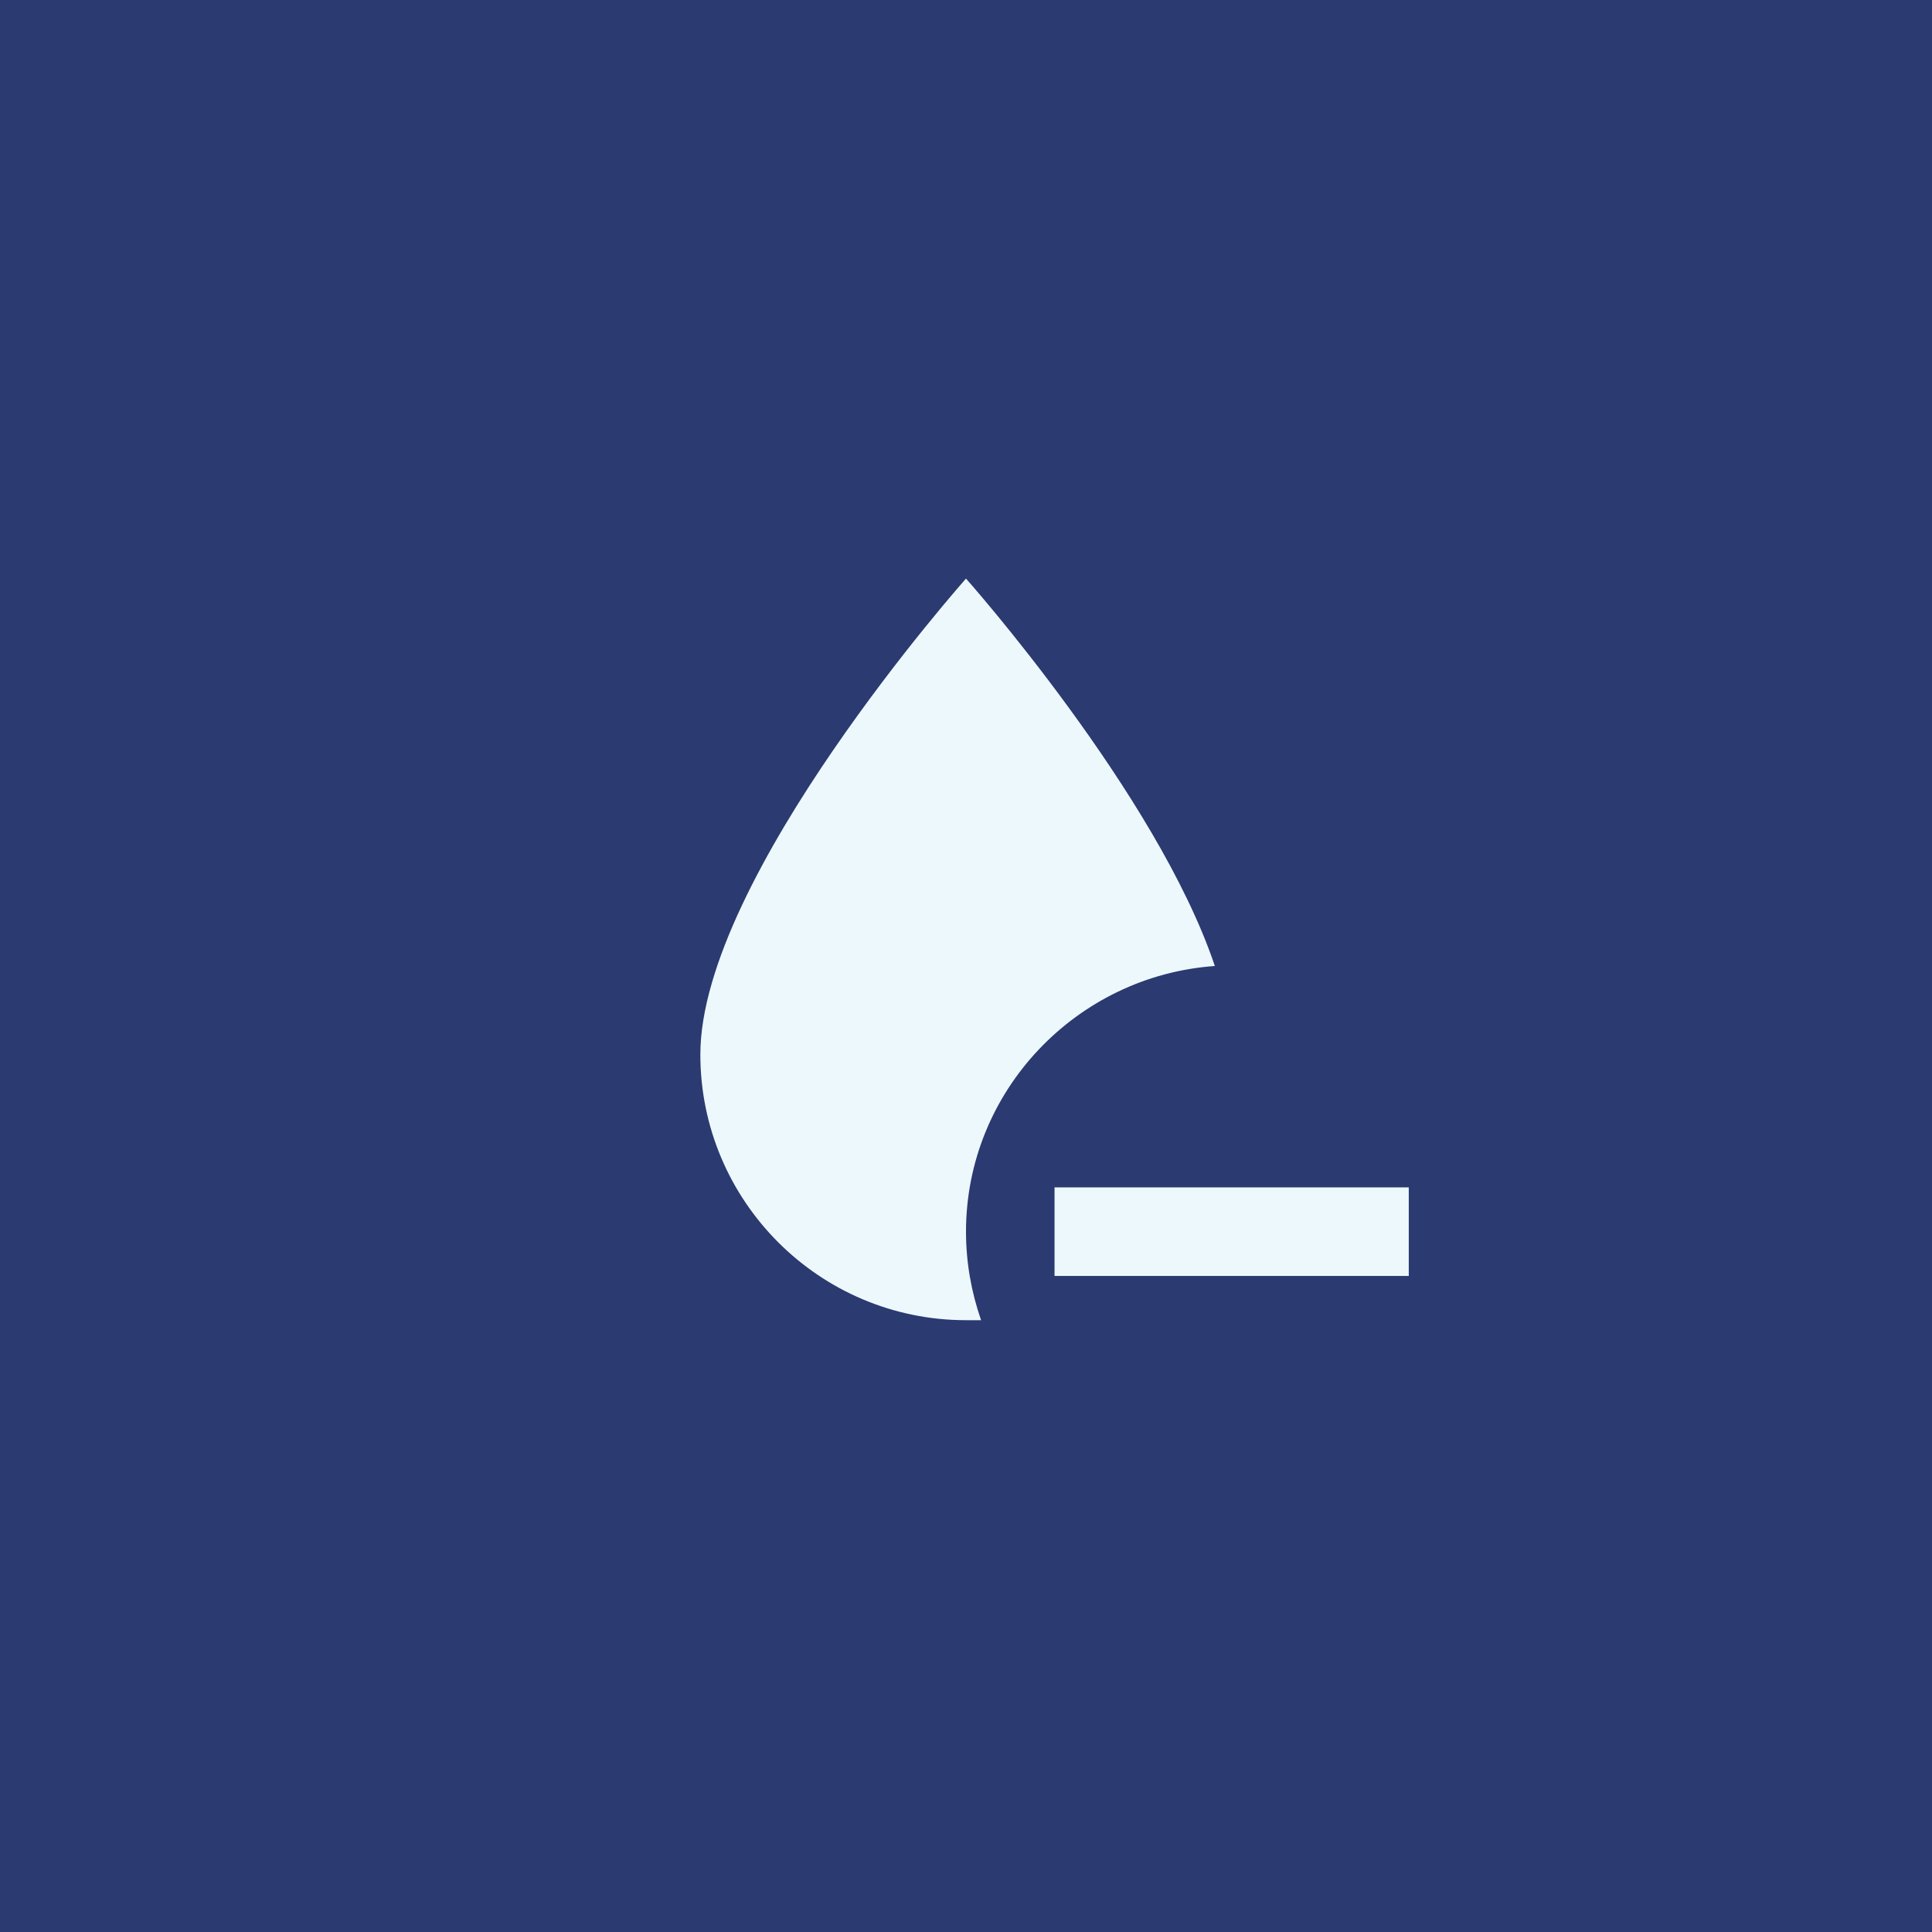 <?xml version="1.0" encoding="UTF-8"?> <svg xmlns="http://www.w3.org/2000/svg" width="40" height="40" viewBox="0 0 40 40" fill="none"><path d="M0 0H40V40H0V0Z" fill="#2B3A70"></path><path d="M29.167 24.583V26.417H21.833V24.583H29.167ZM25.152 20C23.951 16.425 20 11.979 20 11.979C20 11.979 14.5 18.167 14.5 21.833C14.5 24.867 16.966 27.333 20 27.333H20.312C20.11 26.747 20 26.142 20 25.5C20 22.585 22.292 20.202 25.152 20Z" fill="#EDF8FD"></path></svg> 